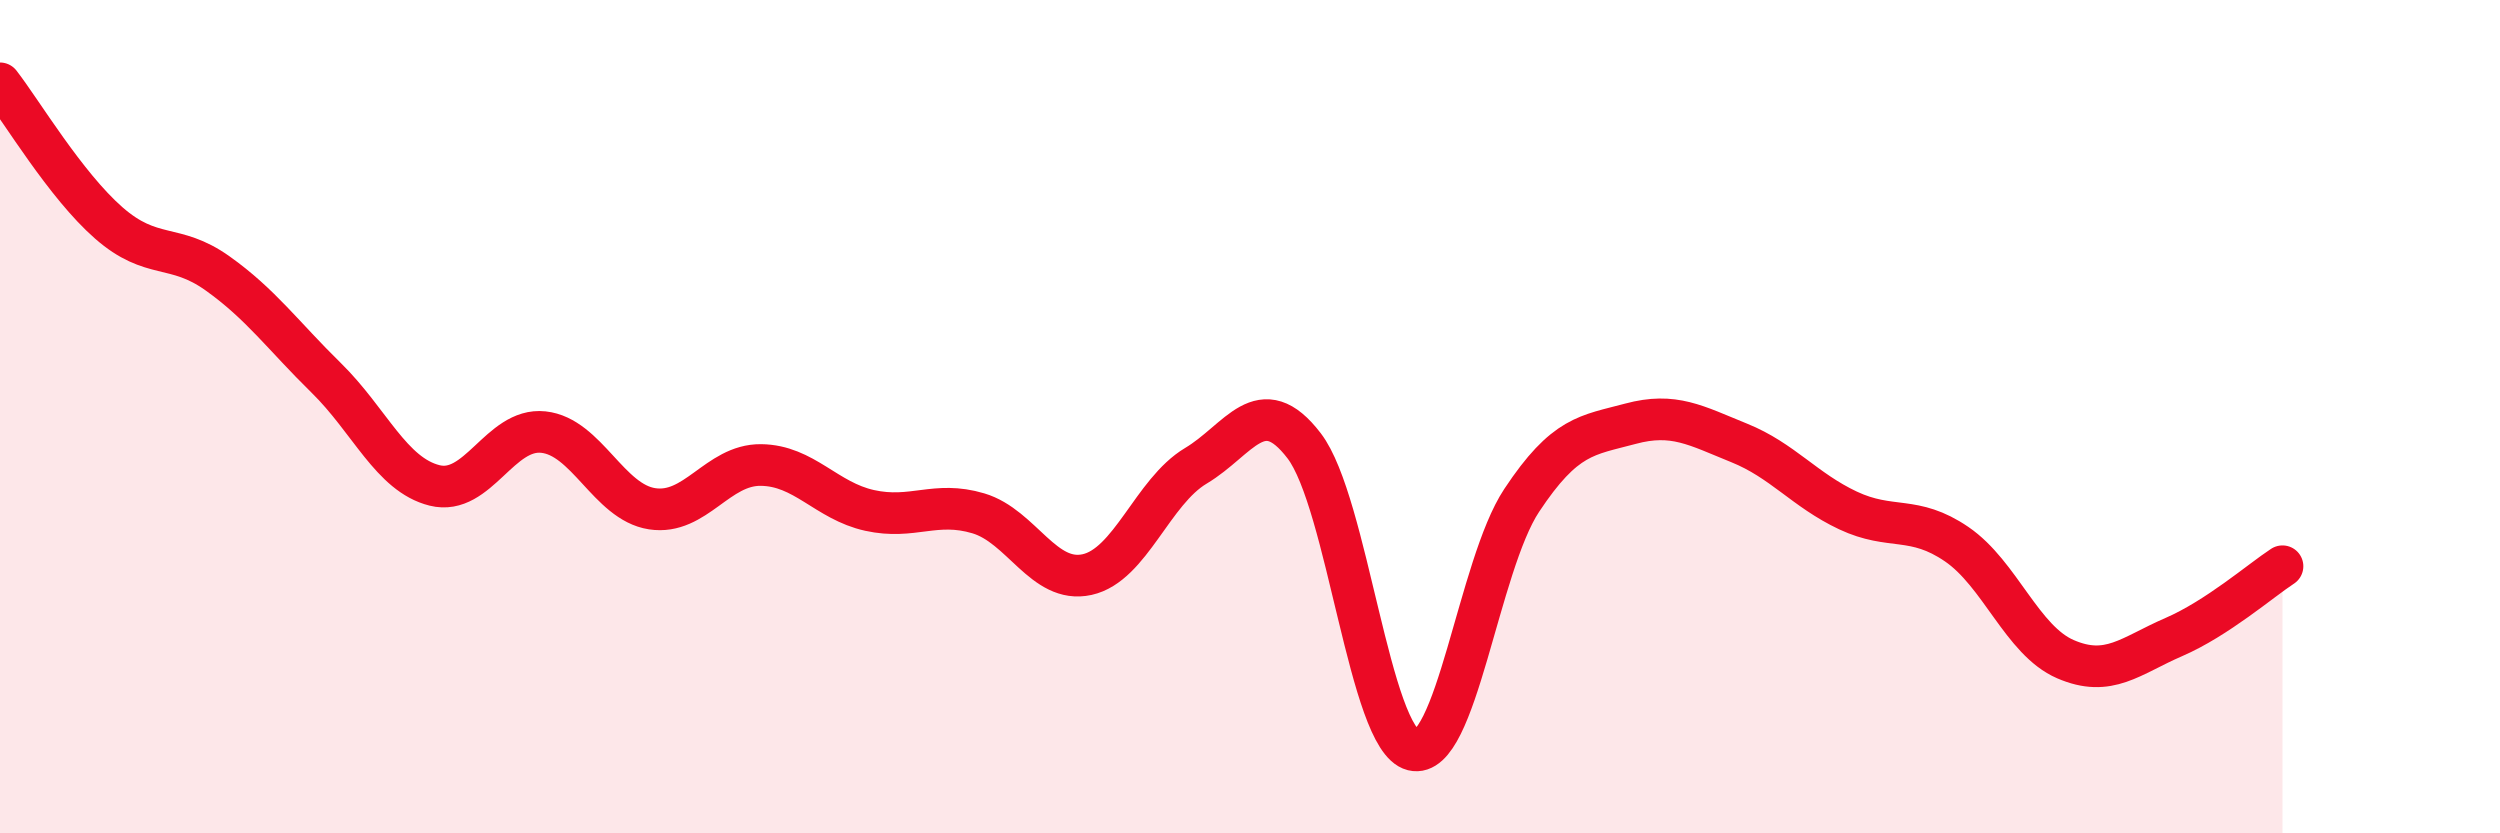 
    <svg width="60" height="20" viewBox="0 0 60 20" xmlns="http://www.w3.org/2000/svg">
      <path
        d="M 0,2 C 0.52,2.67 1.57,4.44 2.61,5.35 C 3.65,6.26 4.18,5.82 5.22,6.56 C 6.26,7.3 6.79,8.05 7.83,9.07 C 8.87,10.09 9.39,11.39 10.43,11.65 C 11.47,11.91 12,10.26 13.04,10.37 C 14.08,10.48 14.61,12.05 15.65,12.21 C 16.69,12.37 17.22,11.15 18.26,11.16 C 19.3,11.17 19.83,12.02 20.87,12.25 C 21.91,12.48 22.44,12.01 23.48,12.32 C 24.52,12.63 25.05,14.02 26.09,13.79 C 27.13,13.56 27.66,11.8 28.7,11.18 C 29.74,10.56 30.26,9.34 31.3,10.7 C 32.34,12.06 32.87,17.74 33.91,18 C 34.95,18.26 35.48,13.58 36.52,12.01 C 37.56,10.44 38.09,10.45 39.13,10.17 C 40.17,9.89 40.7,10.21 41.74,10.63 C 42.78,11.05 43.31,11.76 44.35,12.25 C 45.39,12.74 45.92,12.35 46.96,13.06 C 48,13.77 48.53,15.37 49.57,15.82 C 50.61,16.27 51.13,15.74 52.17,15.29 C 53.21,14.84 54.26,13.93 54.78,13.59L54.78 20L0 20Z"
        fill="#EB0A25"
        opacity="0.1"
        stroke-linecap="round"
        stroke-linejoin="round"
      />
      <path
        d="M 0,2 C 0.52,2.67 1.57,4.44 2.61,5.35 C 3.65,6.26 4.18,5.82 5.22,6.56 C 6.26,7.3 6.79,8.05 7.83,9.07 C 8.87,10.09 9.39,11.39 10.43,11.65 C 11.47,11.91 12,10.26 13.04,10.37 C 14.08,10.48 14.61,12.05 15.65,12.21 C 16.69,12.37 17.22,11.15 18.26,11.16 C 19.3,11.17 19.83,12.02 20.87,12.25 C 21.91,12.48 22.44,12.01 23.48,12.32 C 24.52,12.63 25.05,14.02 26.09,13.79 C 27.13,13.56 27.66,11.8 28.7,11.18 C 29.74,10.56 30.26,9.34 31.3,10.7 C 32.34,12.06 32.87,17.74 33.91,18 C 34.95,18.26 35.48,13.58 36.52,12.01 C 37.56,10.44 38.09,10.45 39.13,10.17 C 40.17,9.89 40.7,10.21 41.74,10.63 C 42.78,11.05 43.31,11.76 44.35,12.25 C 45.39,12.74 45.92,12.35 46.96,13.06 C 48,13.77 48.53,15.37 49.57,15.82 C 50.61,16.27 51.13,15.74 52.17,15.29 C 53.21,14.84 54.26,13.93 54.78,13.59"
        stroke="#EB0A25"
        stroke-width="1"
        fill="none"
        stroke-linecap="round"
        stroke-linejoin="round"
      />
    </svg>
  